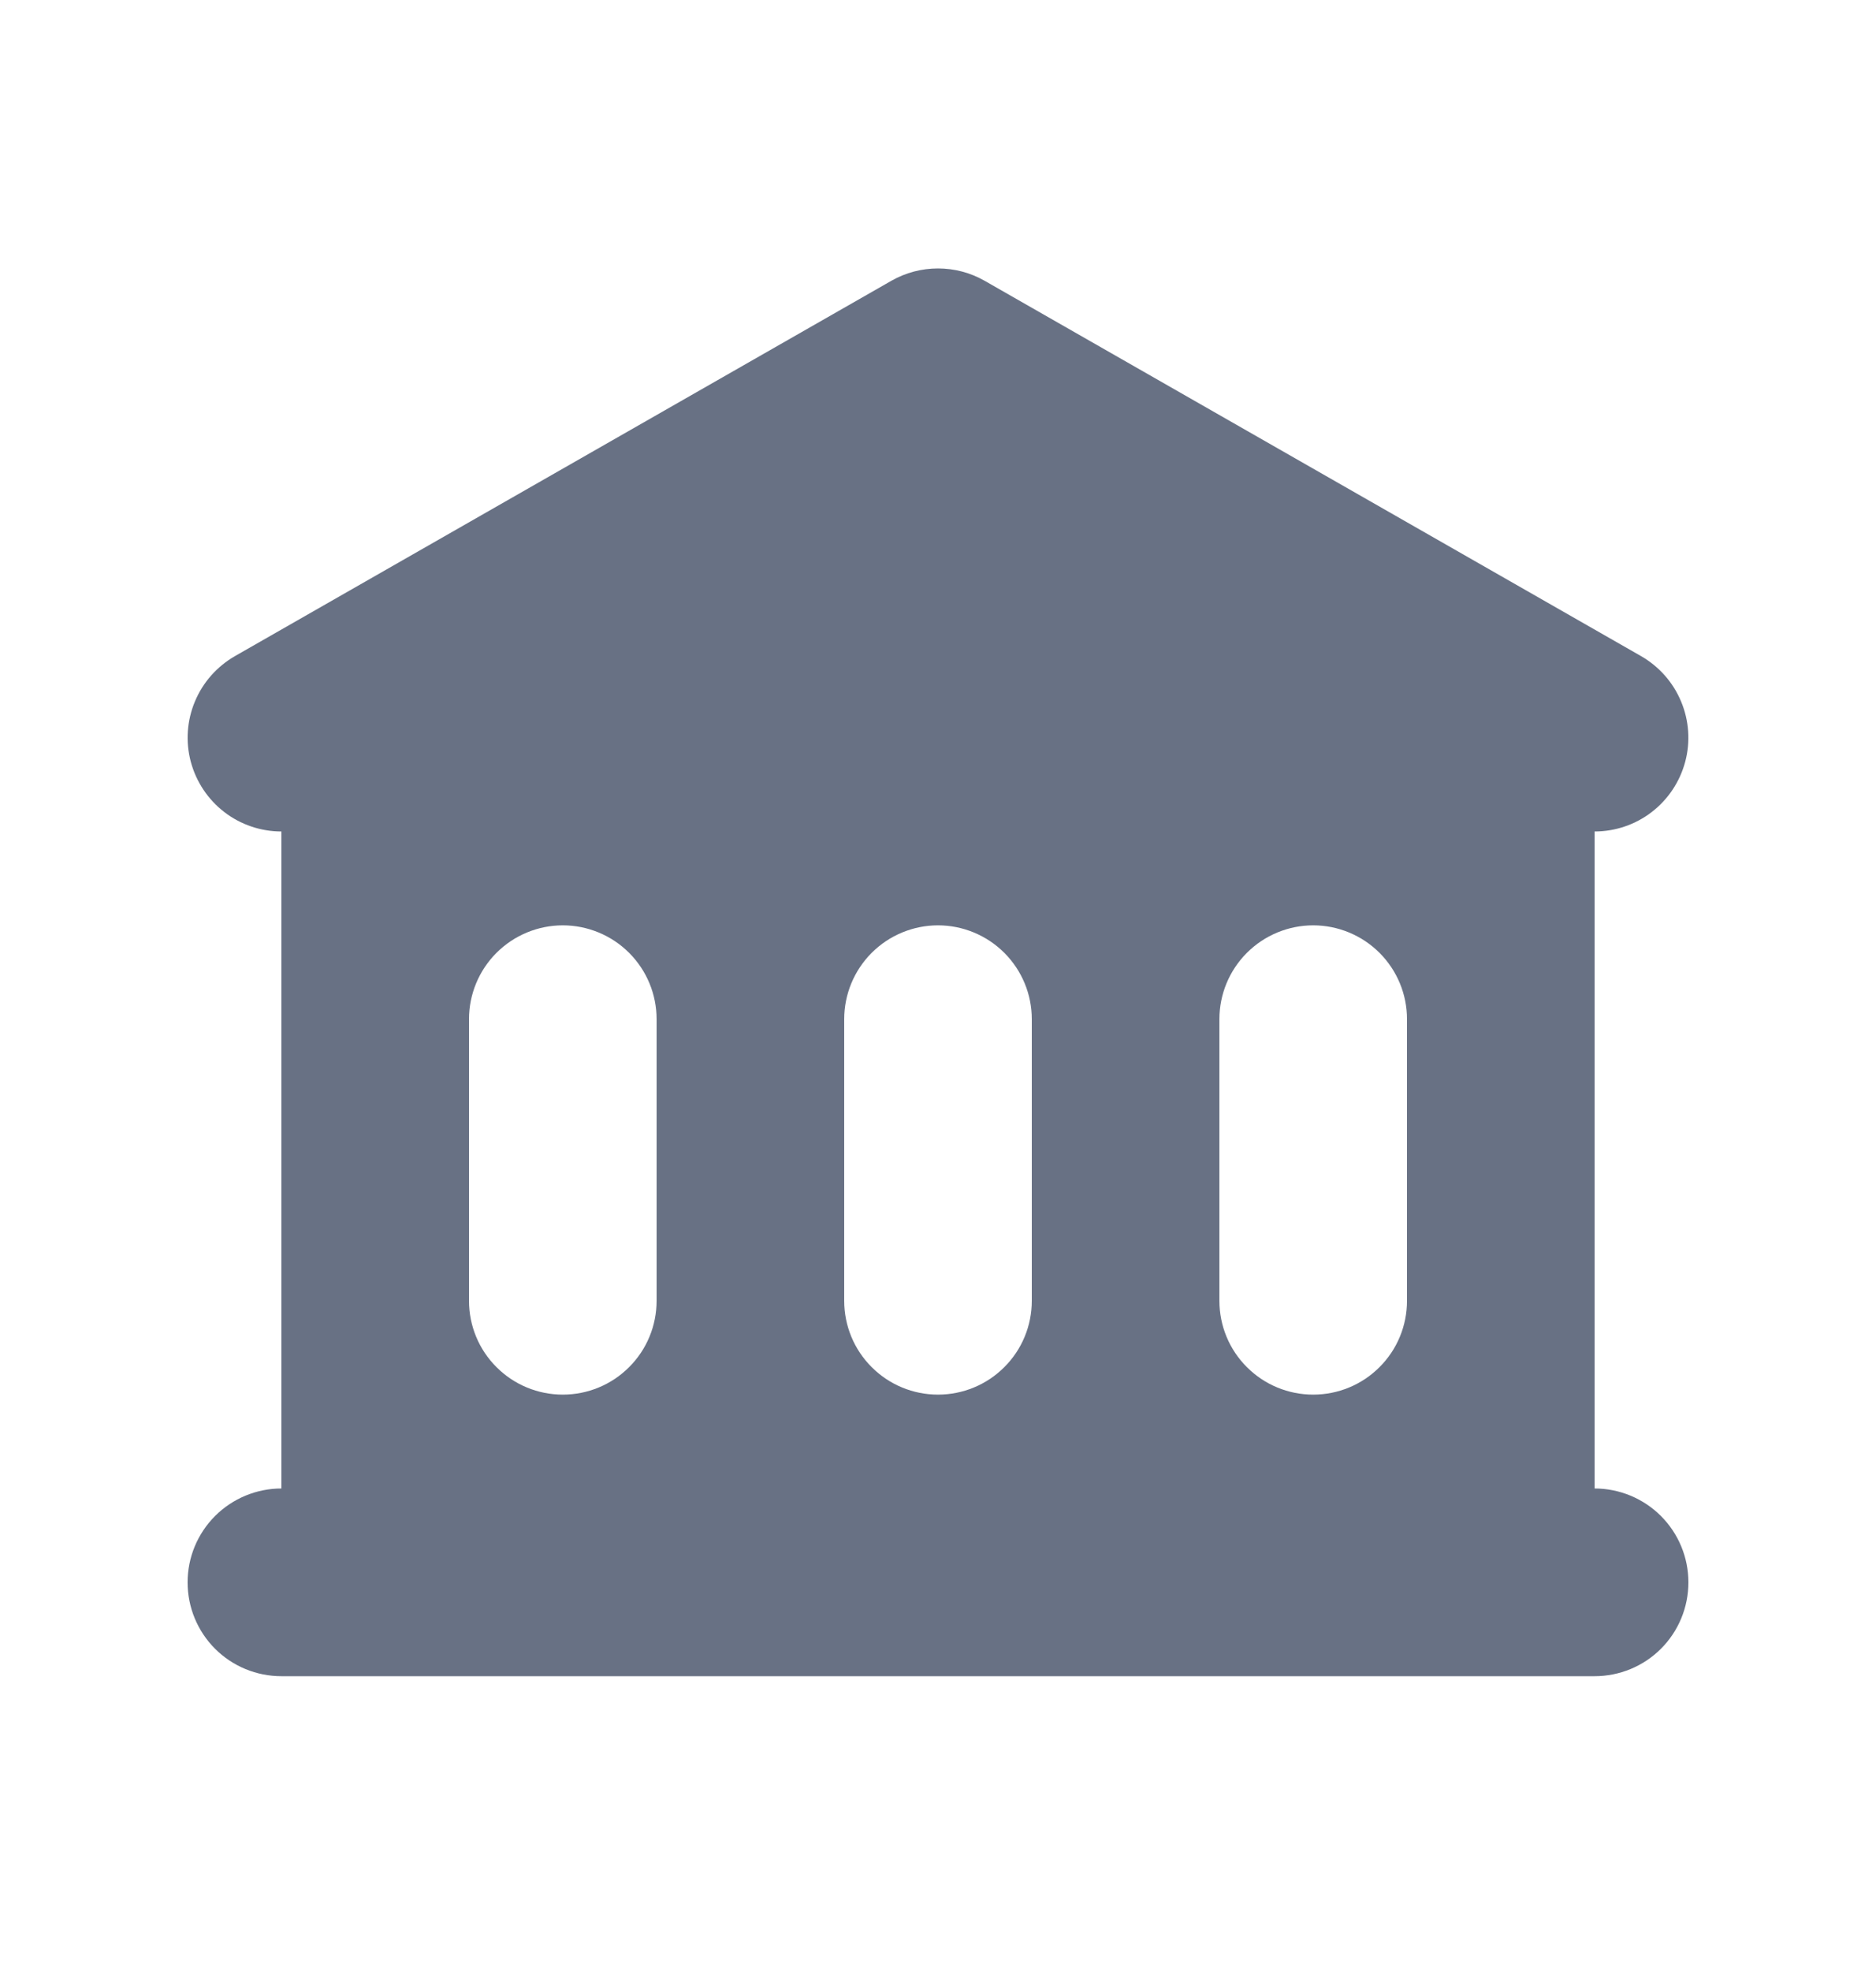 <?xml version="1.0" encoding="UTF-8"?>
<svg xmlns="http://www.w3.org/2000/svg" width="20" height="21" viewBox="0 0 20 21" fill="none">
  <path fill-rule="evenodd" clip-rule="evenodd" d="M10.496 2.991C10.345 2.905 10.174 2.86 10 2.86C9.826 2.86 9.655 2.905 9.504 2.991L2.504 6.991C2.313 7.101 2.163 7.27 2.078 7.474C1.993 7.677 1.977 7.903 2.034 8.116C2.091 8.329 2.216 8.517 2.391 8.652C2.565 8.786 2.78 8.859 3 8.859V15.859C2.735 15.859 2.48 15.965 2.293 16.152C2.105 16.34 2 16.594 2 16.859C2 17.125 2.105 17.379 2.293 17.567C2.48 17.754 2.735 17.859 3 17.859H17C17.265 17.859 17.52 17.754 17.707 17.567C17.895 17.379 18 17.125 18 16.859C18 16.594 17.895 16.34 17.707 16.152C17.52 15.965 17.265 15.859 17 15.859V8.859C17.22 8.859 17.435 8.786 17.609 8.652C17.784 8.517 17.909 8.329 17.966 8.116C18.023 7.903 18.007 7.677 17.922 7.474C17.837 7.27 17.687 7.101 17.496 6.991L10.496 2.991ZM6 9.859C5.735 9.859 5.48 9.965 5.293 10.152C5.105 10.34 5 10.594 5 10.859V13.859C5 14.125 5.105 14.379 5.293 14.566C5.48 14.754 5.735 14.859 6 14.859C6.265 14.859 6.52 14.754 6.707 14.566C6.895 14.379 7 14.125 7 13.859V10.859C7 10.594 6.895 10.34 6.707 10.152C6.52 9.965 6.265 9.859 6 9.859ZM9 10.859C9 10.594 9.105 10.34 9.293 10.152C9.48 9.965 9.735 9.859 10 9.859C10.265 9.859 10.52 9.965 10.707 10.152C10.895 10.34 11 10.594 11 10.859V13.859C11 14.125 10.895 14.379 10.707 14.566C10.52 14.754 10.265 14.859 10 14.859C9.735 14.859 9.48 14.754 9.293 14.566C9.105 14.379 9 14.125 9 13.859V10.859ZM14 9.859C13.735 9.859 13.48 9.965 13.293 10.152C13.105 10.34 13 10.594 13 10.859V13.859C13 14.125 13.105 14.379 13.293 14.566C13.48 14.754 13.735 14.859 14 14.859C14.265 14.859 14.52 14.754 14.707 14.566C14.895 14.379 15 14.125 15 13.859V10.859C15 10.594 14.895 10.34 14.707 10.152C14.52 9.965 14.265 9.859 14 9.859Z" fill="#687184"></path>
</svg>
